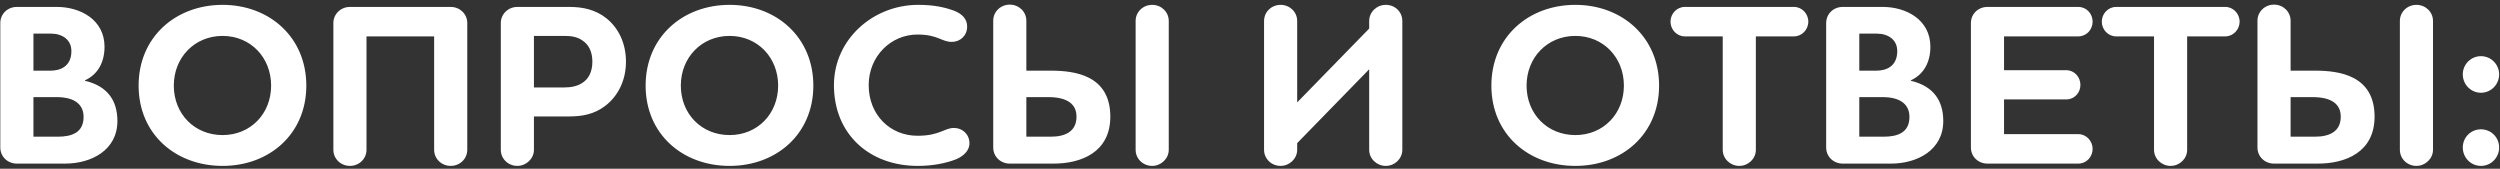<?xml version="1.0" encoding="UTF-8"?> <svg xmlns="http://www.w3.org/2000/svg" width="489" height="33" viewBox="0 0 489 33" fill="none"><rect x="0" y="0" width="489" height="33" fill="#333333" stroke="none"/> <path d="M22.965 23.675C22.965 19.67 21.03 16.835 16.62 15.8V15.71C19.095 14.585 20.445 12.245 20.445 9.14C20.445 3.83 15.675 1.355 11.13 1.355H3.3C1.455 1.355 0.06 2.75 0.06 4.505V28.85C0.06 30.605 1.455 32 3.3 32H12.75C17.835 32 22.965 29.39 22.965 23.675ZM13.965 9.995C13.965 13.145 11.58 13.82 9.915 13.82H6.54V6.575H9.96C12.165 6.575 13.965 7.745 13.965 9.995ZM16.35 22.865C16.35 26.015 13.92 26.735 11.31 26.735H6.54V18.995H11.085C14.82 18.995 16.35 20.615 16.35 22.865ZM59.916 16.745C59.916 7.295 52.716 0.95 43.536 0.95C34.356 0.95 27.111 7.25 27.111 16.745C27.111 26.24 34.356 32.45 43.536 32.45C52.716 32.45 59.916 26.195 59.916 16.745ZM53.031 16.745C53.031 22.235 49.026 26.42 43.536 26.42C38.046 26.42 33.996 22.28 33.996 16.745C33.996 11.255 38.046 7.025 43.536 7.025C49.026 7.025 53.031 11.255 53.031 16.745ZM91.398 4.505C91.398 2.75 89.958 1.355 88.158 1.355H68.448C66.648 1.355 65.208 2.75 65.208 4.505V29.3C65.208 31.055 66.648 32.45 68.448 32.45C70.248 32.45 71.688 31.055 71.688 29.3V7.115H84.918V29.3C84.918 31.055 86.358 32.45 88.158 32.45C89.958 32.45 91.398 31.055 91.398 29.3V4.505ZM101.198 1.355C99.398 1.355 97.958 2.75 97.958 4.505V29.3C97.958 31.055 99.398 32.45 101.198 32.45C102.908 32.45 104.438 31.055 104.438 29.3V22.775H111.368C113.798 22.775 116.228 22.37 118.388 20.705C120.863 18.815 122.438 15.755 122.438 12.065C122.438 8.465 120.998 5.54 118.703 3.65C116.498 1.85 113.933 1.355 111.368 1.355H101.198ZM115.868 12.065C115.868 14.09 115.103 15.485 113.843 16.25C112.898 16.88 111.638 17.105 110.378 17.105H104.438V7.025H110.513C111.818 7.025 112.988 7.25 113.933 7.925C115.103 8.69 115.868 10.04 115.868 12.065ZM159.089 16.745C159.089 7.295 151.889 0.95 142.709 0.95C133.529 0.95 126.284 7.25 126.284 16.745C126.284 26.24 133.529 32.45 142.709 32.45C151.889 32.45 159.089 26.195 159.089 16.745ZM152.204 16.745C152.204 22.235 148.199 26.42 142.709 26.42C137.219 26.42 133.169 22.28 133.169 16.745C133.169 11.255 137.219 7.025 142.709 7.025C148.199 7.025 152.204 11.255 152.204 16.745ZM189.175 5.18C189.175 3.695 188.14 2.66 186.565 2.075C184.585 1.355 182.47 0.95 179.59 0.95C170.77 0.95 163.12 7.7 163.12 16.655C163.12 26.33 170.14 32.45 179.5 32.45C182.425 32.45 184.9 31.955 186.925 31.19C188.365 30.605 189.625 29.525 189.625 28.04C189.625 26.285 188.275 25.025 186.61 25.025C184.675 25.025 183.82 26.555 179.455 26.555C174.1 26.555 169.915 22.46 169.915 16.655C169.915 11.03 174.235 6.755 179.455 6.755C183.46 6.755 184.18 8.195 186.16 8.195C187.825 8.195 189.175 6.98 189.175 5.18ZM210.564 22.82C210.564 25.7 208.404 26.735 205.524 26.735H200.754V18.995H205.029C208.809 18.995 210.564 20.39 210.564 22.82ZM200.754 4.055C200.754 2.3 199.314 0.905 197.514 0.905C195.714 0.905 194.274 2.3 194.274 4.055V28.85C194.274 30.605 195.669 32 197.514 32H206.109C211.464 32 217.179 29.795 217.179 22.82C217.179 14.72 210.249 13.82 205.524 13.82H200.754V4.055ZM222.129 29.3C222.129 31.055 223.569 32.45 225.369 32.45C227.079 32.45 228.609 31.055 228.609 29.3V4.1C228.609 2.345 227.169 0.95 225.369 0.95C223.569 0.95 222.129 2.345 222.129 4.1V29.3ZM267.814 29.3C267.814 31.055 269.299 32.45 271.054 32.45C272.809 32.45 274.294 31.055 274.294 29.3V4.1C274.294 2.345 272.899 0.95 271.054 0.95C269.299 0.95 267.814 2.345 267.814 4.1V5.585L253.729 20.03V4.1C253.729 2.345 252.289 0.95 250.489 0.95C248.689 0.95 247.249 2.345 247.249 4.1V29.3C247.249 31.055 248.689 32.45 250.489 32.45C252.199 32.45 253.729 31.055 253.729 29.3V27.995L267.814 13.55V29.3ZM324.518 16.745C324.518 7.295 317.318 0.95 308.138 0.95C298.958 0.95 291.713 7.25 291.713 16.745C291.713 26.24 298.958 32.45 308.138 32.45C317.318 32.45 324.518 26.195 324.518 16.745ZM317.633 16.745C317.633 22.235 313.628 26.42 308.138 26.42C302.648 26.42 298.598 22.28 298.598 16.745C298.598 11.255 302.648 7.025 308.138 7.025C313.628 7.025 317.633 11.255 317.633 16.745ZM350.915 7.115C352.445 7.115 353.705 5.81 353.705 4.235C353.705 2.66 352.445 1.355 350.915 1.355H329.54C328.01 1.355 326.75 2.66 326.75 4.235C326.75 5.81 328.01 7.115 329.54 7.115H336.965V29.3C336.965 31.055 338.45 32.45 340.205 32.45C341.96 32.45 343.445 31.055 343.445 29.3V7.115H350.915ZM380.103 23.675C380.103 19.67 378.168 16.835 373.758 15.8V15.71C376.233 14.585 377.583 12.245 377.583 9.14C377.583 3.83 372.813 1.355 368.268 1.355H360.438C358.593 1.355 357.198 2.75 357.198 4.505V28.85C357.198 30.605 358.593 32 360.438 32H369.888C374.973 32 380.103 29.39 380.103 23.675ZM371.103 9.995C371.103 13.145 368.718 13.82 367.053 13.82H363.678V6.575H367.098C369.303 6.575 371.103 7.745 371.103 9.995ZM373.488 22.865C373.488 26.015 371.058 26.735 368.448 26.735H363.678V18.995H368.223C371.958 18.995 373.488 20.615 373.488 22.865ZM391.99 19.445H404.185C405.715 19.445 406.93 18.185 406.93 16.61C406.93 15.035 405.715 13.73 404.185 13.73H391.99V7.115H406.525C408.1 7.115 409.315 5.81 409.315 4.235C409.315 2.66 408.1 1.355 406.525 1.355H388.75C386.905 1.355 385.51 2.75 385.51 4.505V28.85C385.51 30.605 386.905 32 388.75 32H406.525C408.1 32 409.315 30.695 409.315 29.12C409.315 27.59 408.1 26.24 406.525 26.24H391.99V19.445ZM435.277 7.115C436.807 7.115 438.067 5.81 438.067 4.235C438.067 2.66 436.807 1.355 435.277 1.355H413.902C412.372 1.355 411.112 2.66 411.112 4.235C411.112 5.81 412.372 7.115 413.902 7.115H421.327V29.3C421.327 31.055 422.812 32.45 424.567 32.45C426.322 32.45 427.807 31.055 427.807 29.3V7.115H435.277ZM457.851 22.82C457.851 25.7 455.691 26.735 452.811 26.735H448.041V18.995H452.316C456.096 18.995 457.851 20.39 457.851 22.82ZM448.041 4.055C448.041 2.3 446.601 0.905 444.801 0.905C443.001 0.905 441.561 2.3 441.561 4.055V28.85C441.561 30.605 442.956 32 444.801 32H453.396C458.751 32 464.466 29.795 464.466 22.82C464.466 14.72 457.536 13.82 452.811 13.82H448.041V4.055ZM469.416 29.3C469.416 31.055 470.856 32.45 472.656 32.45C474.366 32.45 475.896 31.055 475.896 29.3V4.1C475.896 2.345 474.456 0.95 472.656 0.95C470.856 0.95 469.416 2.345 469.416 4.1V29.3ZM488.831 28.85C488.831 26.87 487.256 25.295 485.276 25.295C483.296 25.295 481.721 26.87 481.721 28.85C481.721 30.83 483.296 32.45 485.276 32.45C487.256 32.45 488.831 30.83 488.831 28.85ZM488.831 14.54C488.831 12.605 487.256 10.985 485.276 10.985C483.296 10.985 481.721 12.605 481.721 14.54C481.721 16.52 483.296 18.14 485.276 18.14C487.256 18.14 488.831 16.52 488.831 14.54Z" fill="white"></path> </svg> 